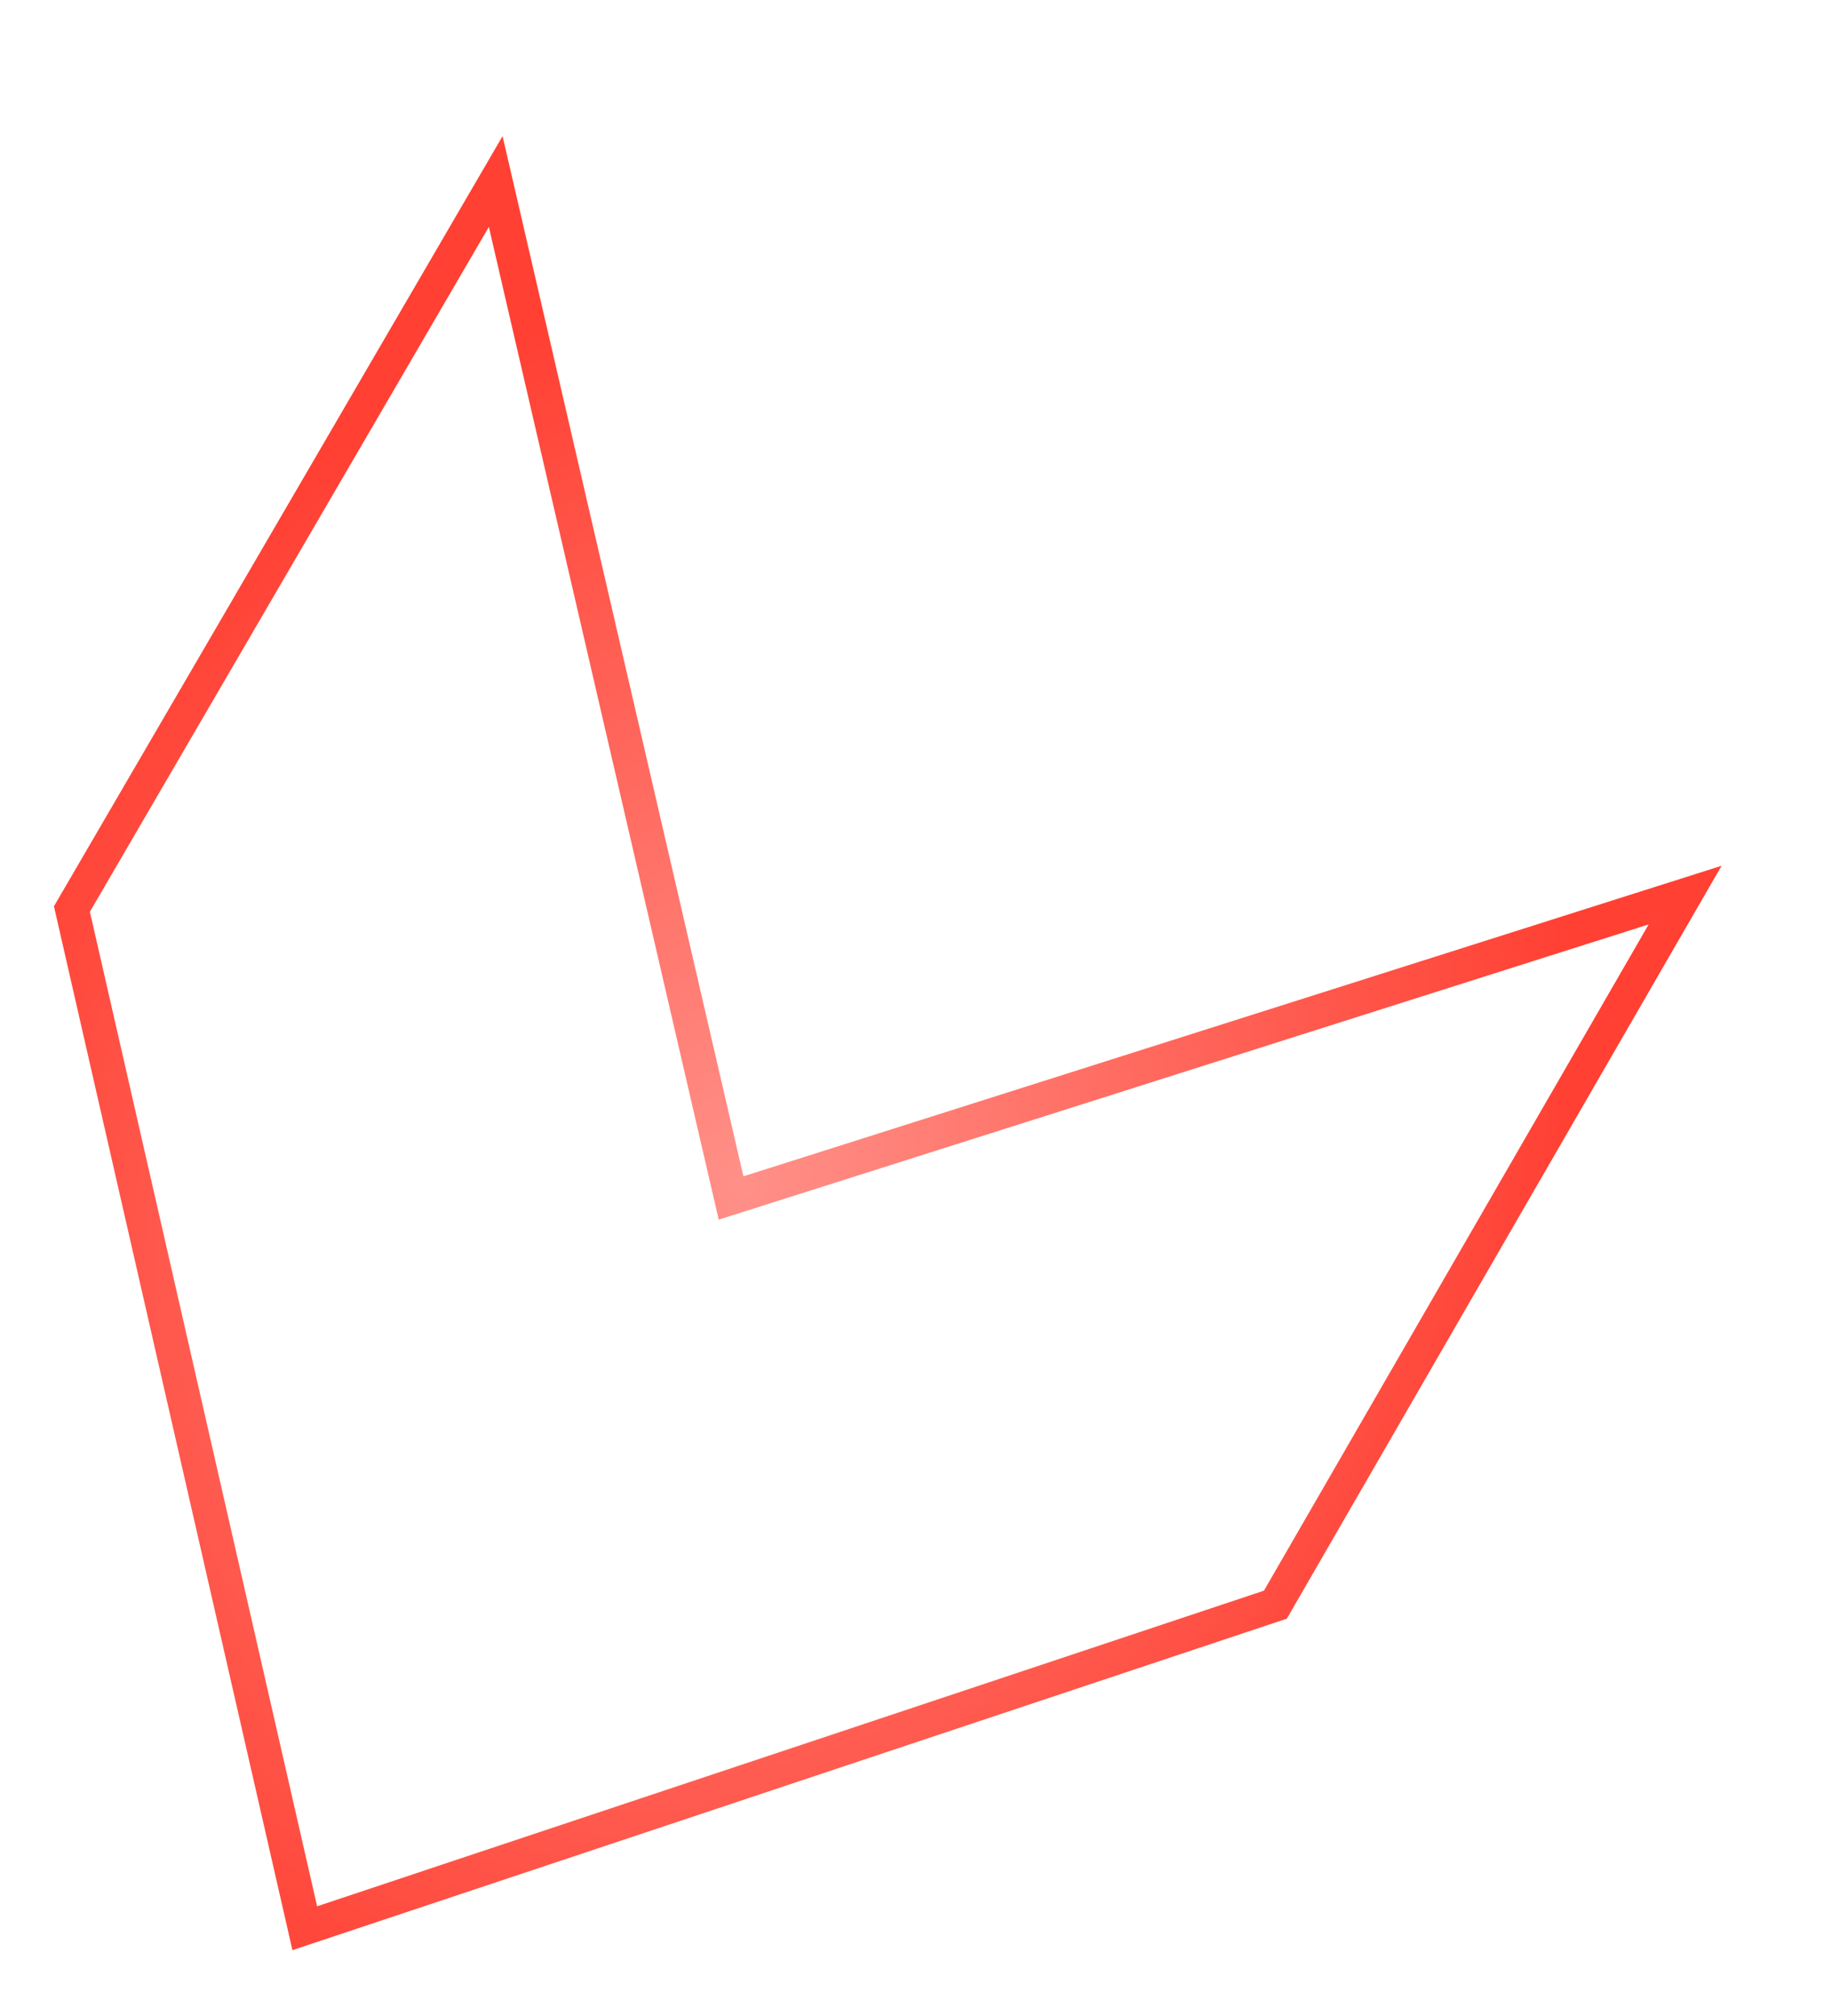 <?xml version="1.0" encoding="UTF-8"?> <svg xmlns="http://www.w3.org/2000/svg" width="2219" height="2444" viewBox="0 0 2219 2444" fill="none"> <path d="M2042.22 1084.93L1545.67 1944.98L369.353 2337.15L87.16 1101.83L600.751 220.022L865.94 1365.51L885.978 1452.06L970.655 1425.18L2042.22 1084.93Z" stroke="url(#paint0_radial_19_54)" stroke-width="41"></path> <defs> <radialGradient id="paint0_radial_19_54" cx="0" cy="0" r="1" gradientUnits="userSpaceOnUse" gradientTransform="translate(900.746 1435.21) rotate(116.452) scale(1166.12 960.873)"> <stop stop-color="#FF9088"></stop> <stop offset="1" stop-color="#FF4033"></stop> </radialGradient> </defs> </svg> 